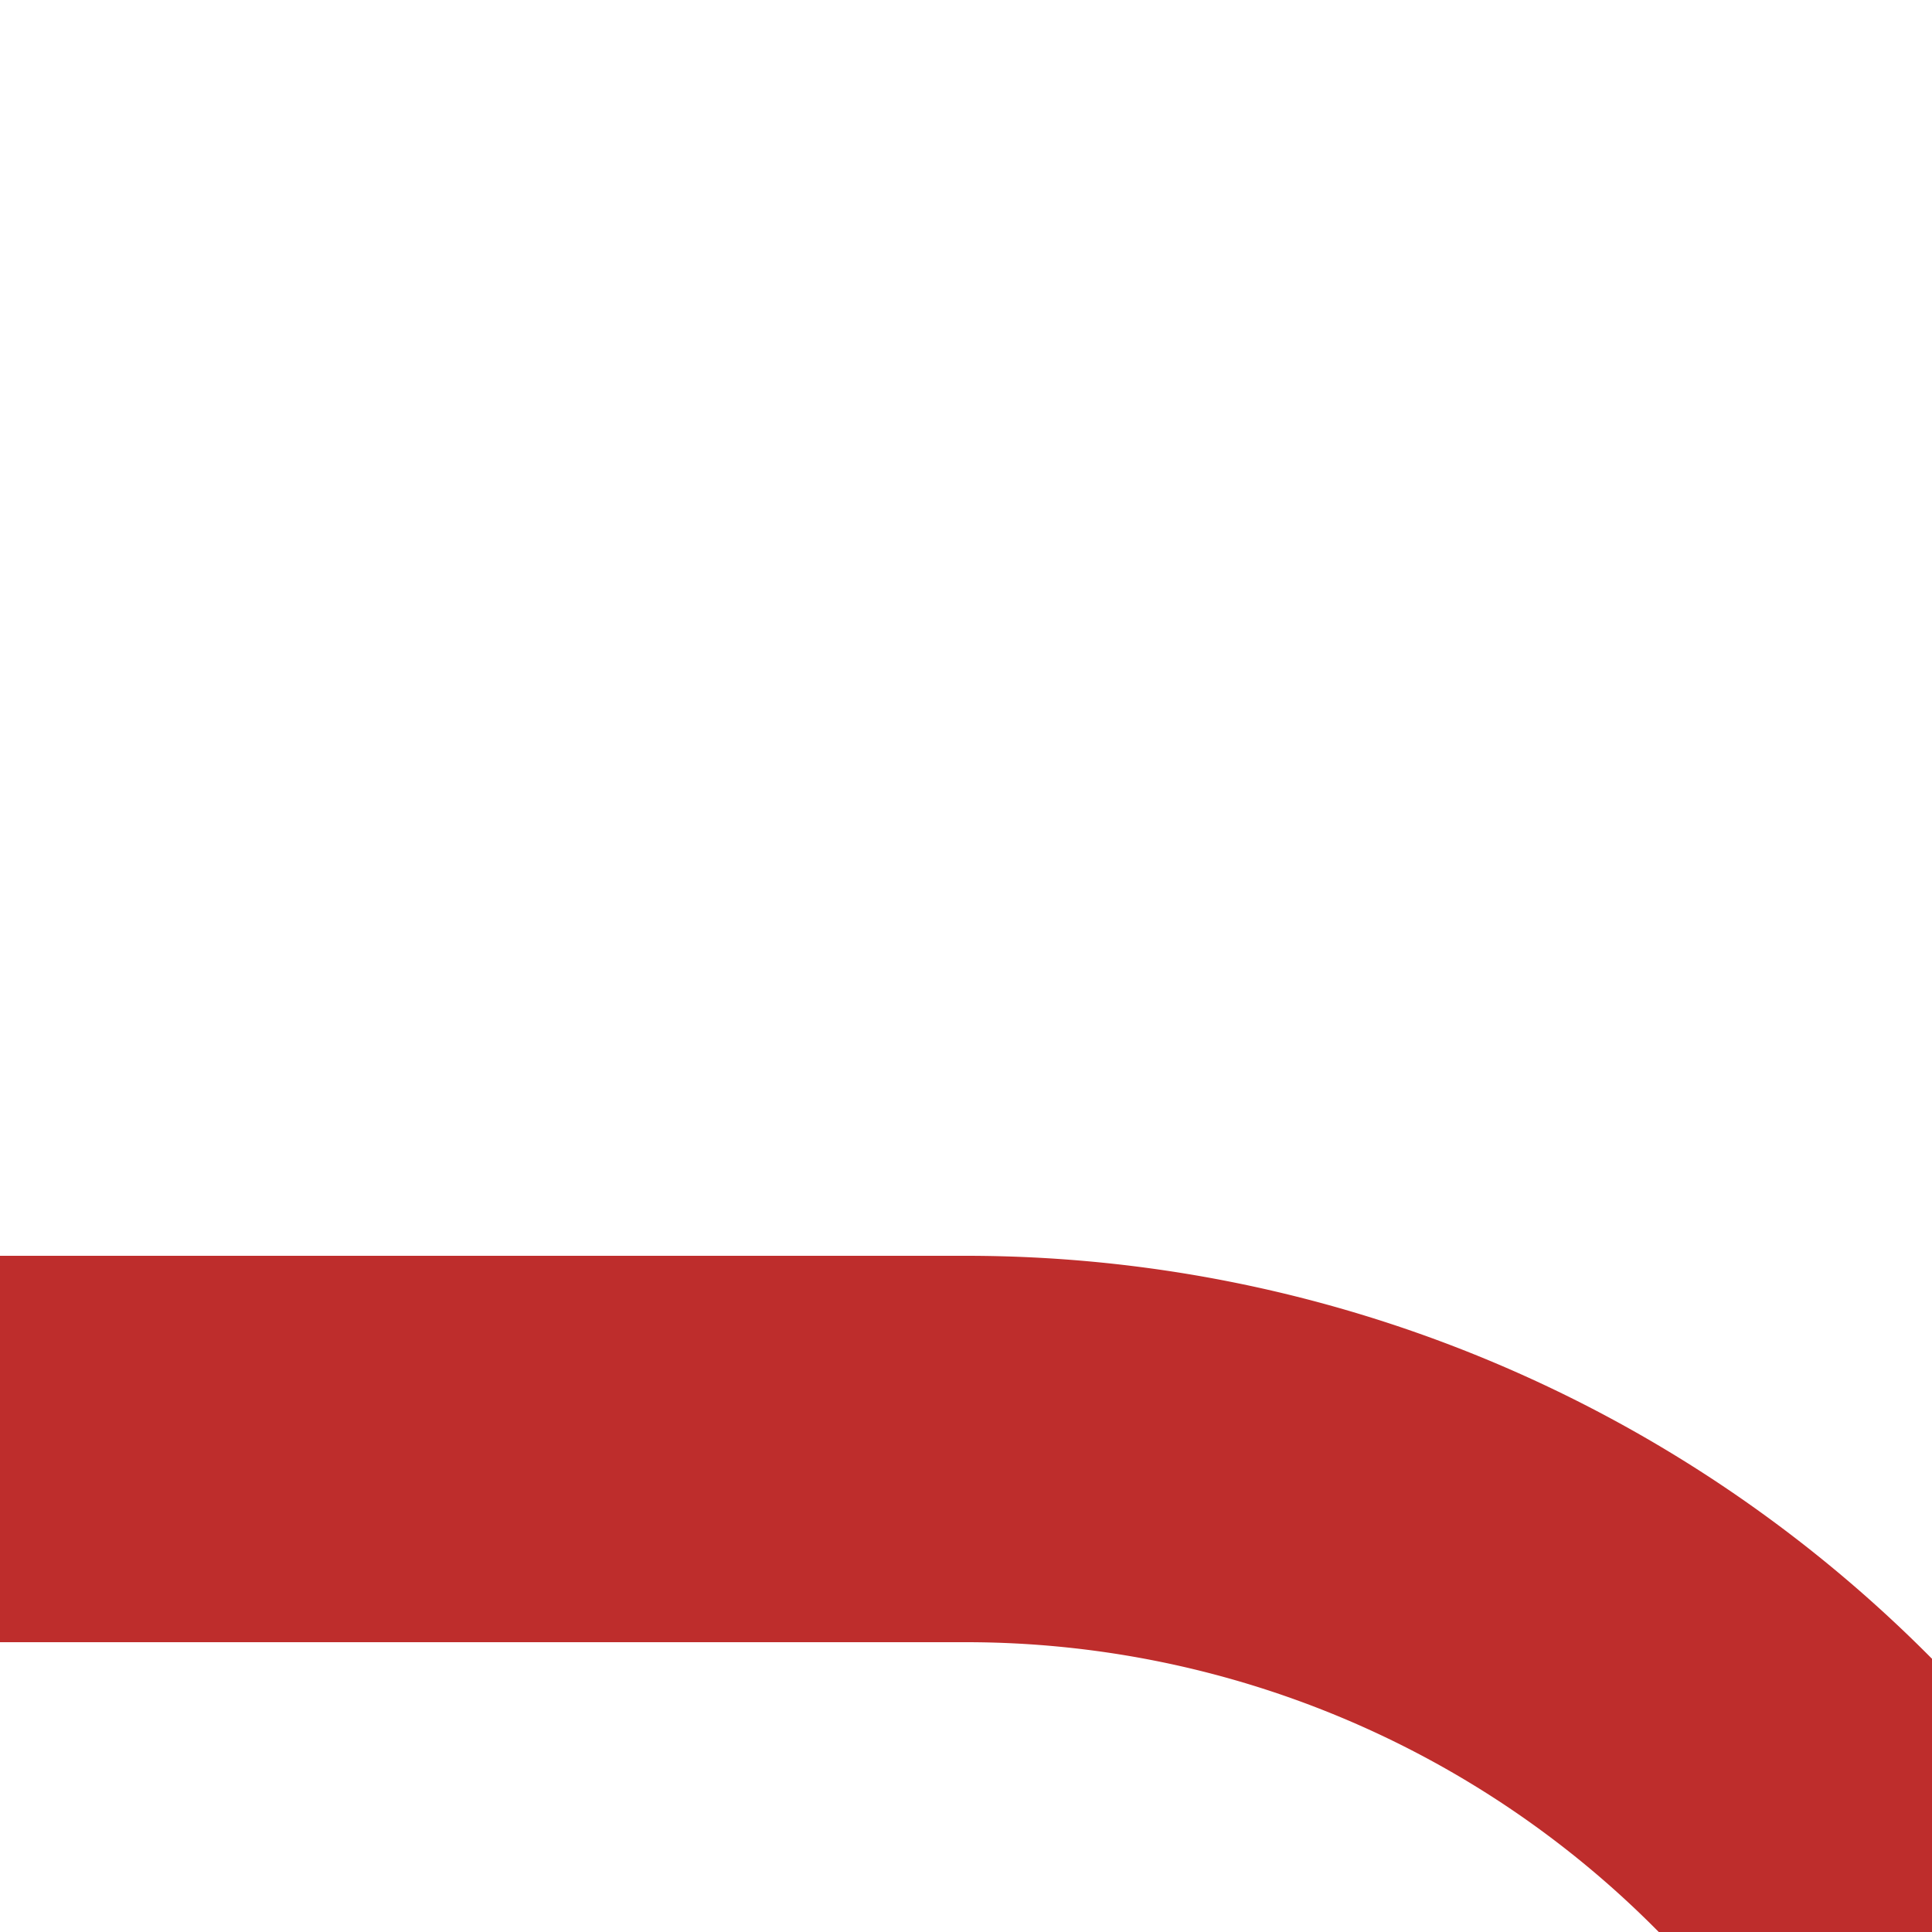 <?xml version="1.0" encoding="UTF-8"?>
<svg xmlns="http://www.w3.org/2000/svg" width="500" height="500">
 <title>-STR2+r</title>
 <path stroke="#BE2D2C" d="M 500,500 463.39,463.39 A 301.78,301.78 0 0 0 250,375 H 0" stroke-width="100" fill="none"/>
</svg>
